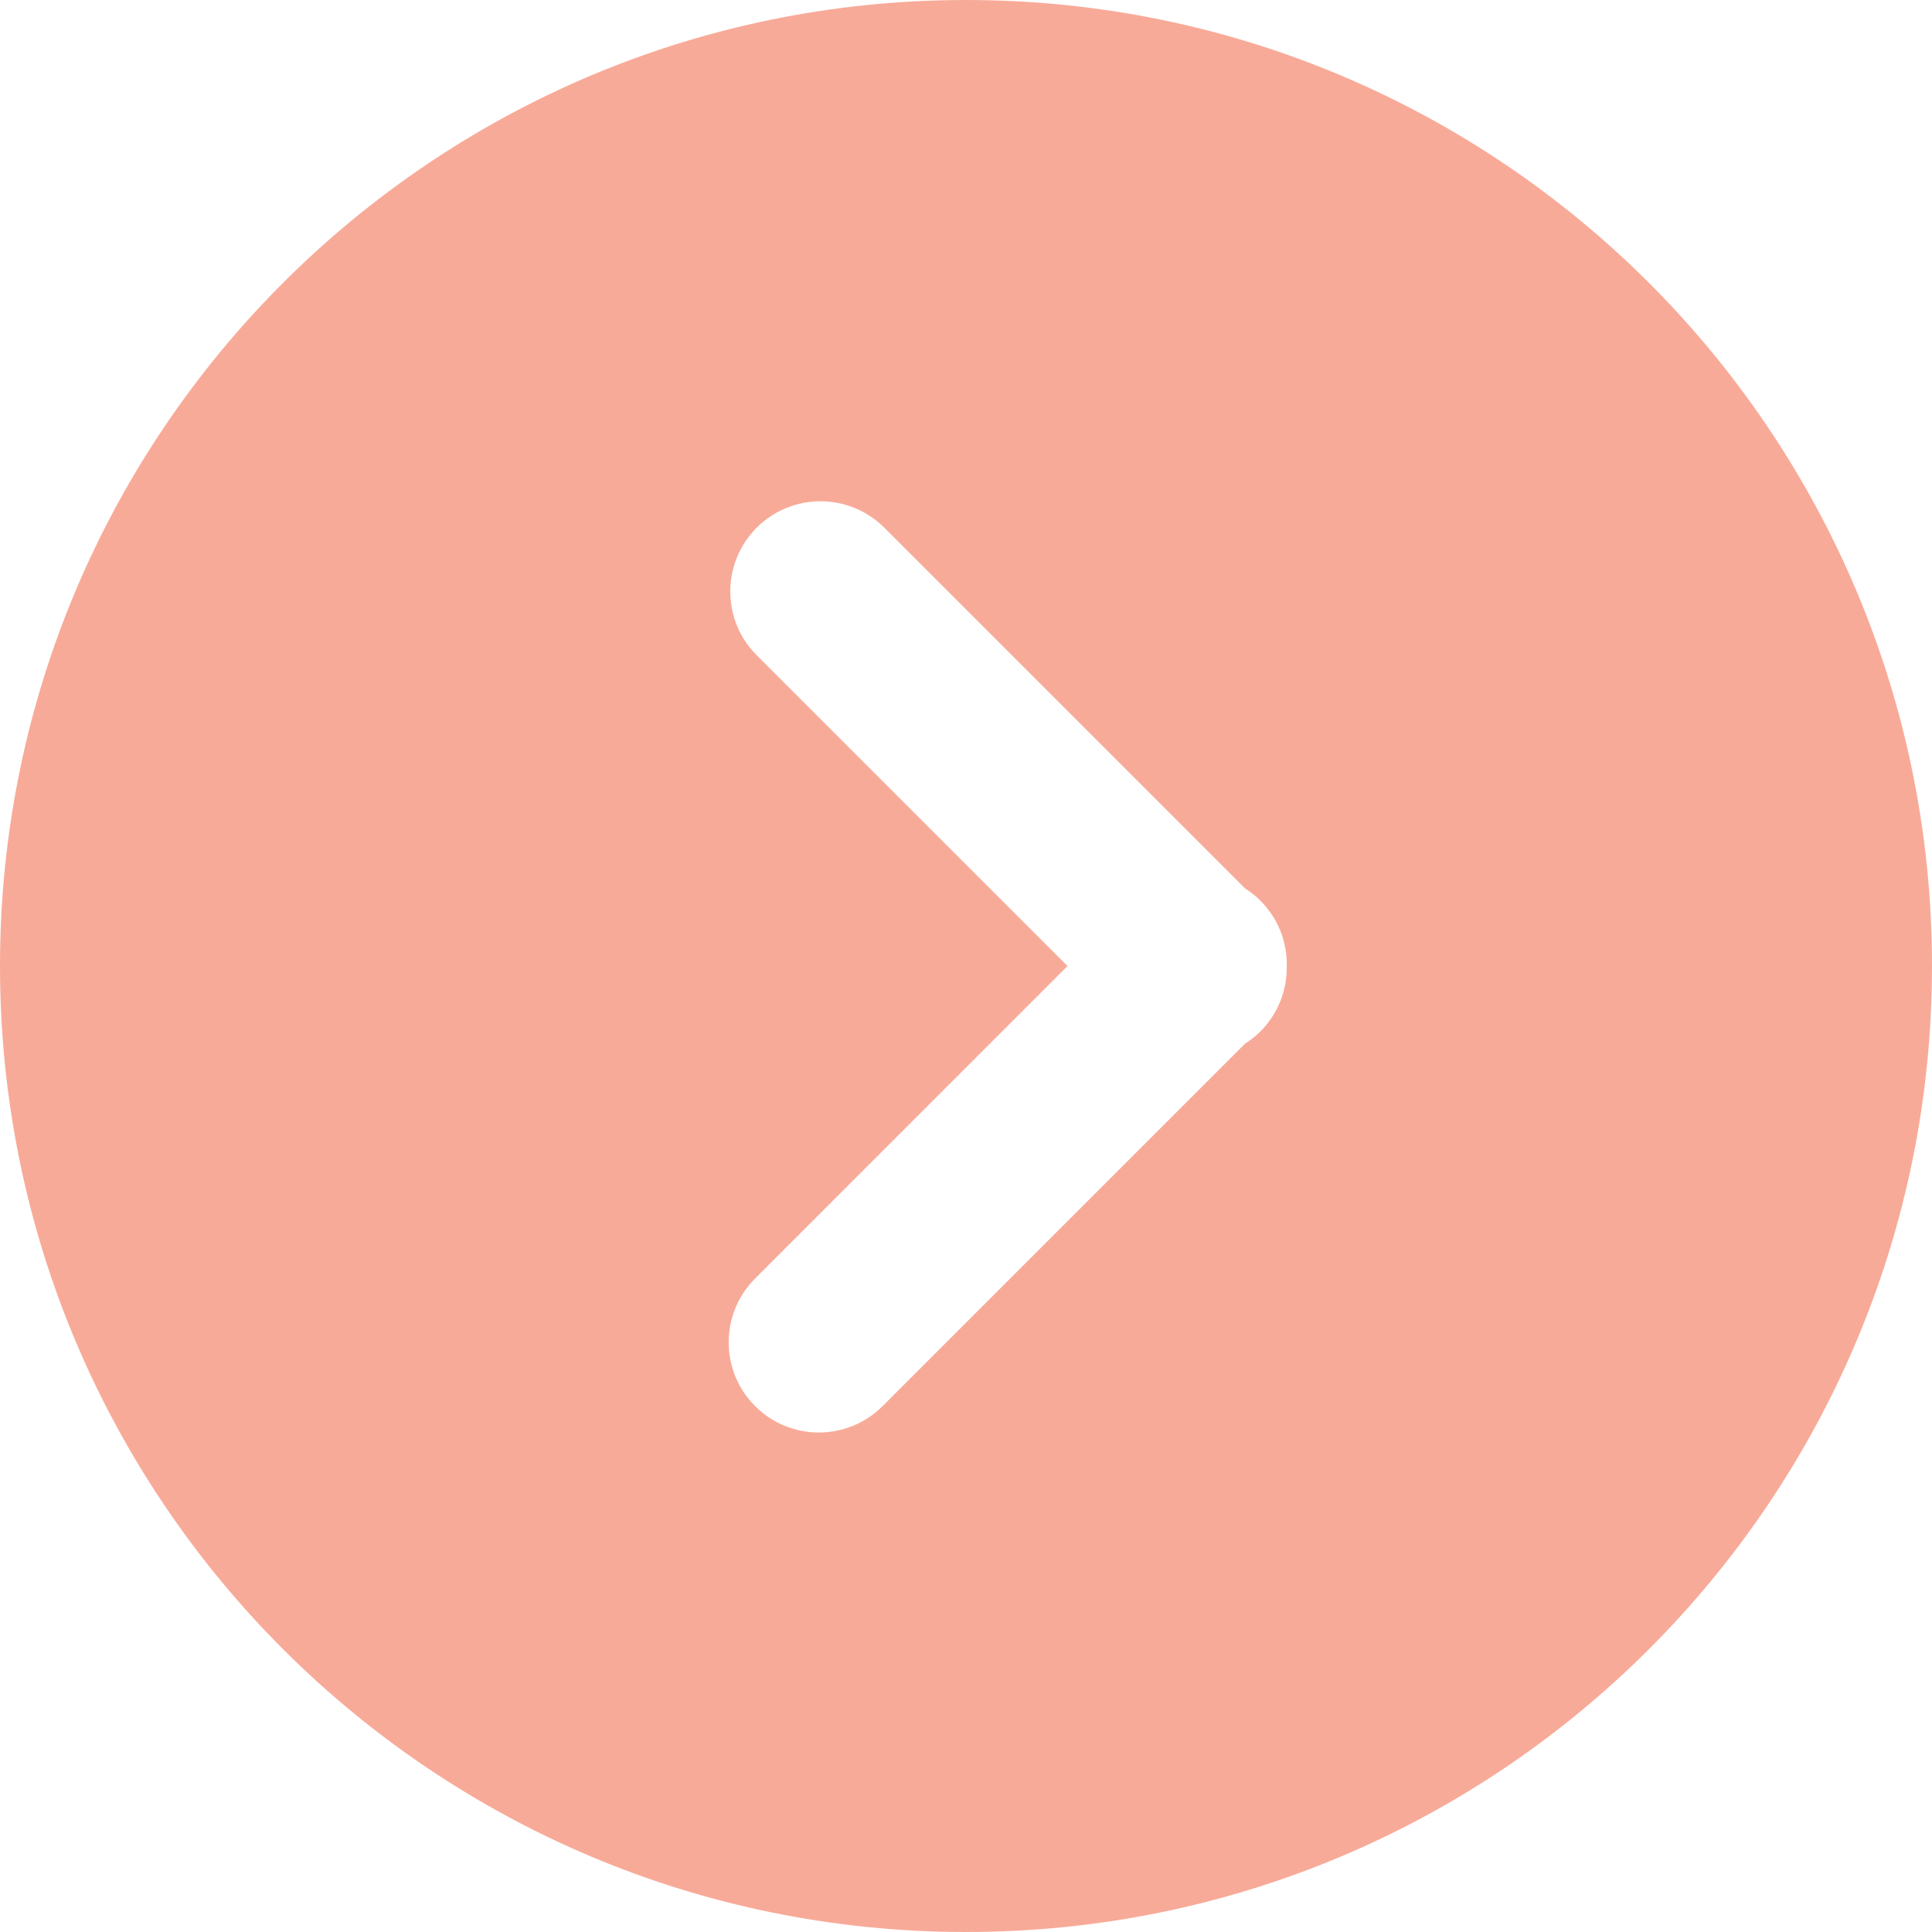<svg width="41" height="41" viewBox="0 0 41 41" fill="none" xmlns="http://www.w3.org/2000/svg">
<path d="M20.5 0C9.179 0 0 9.179 0 20.5C0 31.822 9.179 41 20.5 41C31.822 41 41 31.822 41 20.5C41 9.179 31.822 0 20.5 0ZM26.747 21.889C26.647 21.988 26.538 22.073 26.423 22.147L18.73 29.84C18.357 30.214 17.866 30.4 17.377 30.4C16.888 30.4 16.397 30.213 16.024 29.84C15.277 29.092 15.277 27.88 16.024 27.132L22.654 20.501L16.058 13.906C15.311 13.158 15.311 11.946 16.058 11.198C16.806 10.451 18.018 10.451 18.766 11.198L26.426 18.857C26.541 18.931 26.65 19.014 26.75 19.116C27.132 19.498 27.317 20.001 27.307 20.503C27.313 21.003 27.13 21.506 26.747 21.889Z" fill="#F8AA98"/>
</svg>
